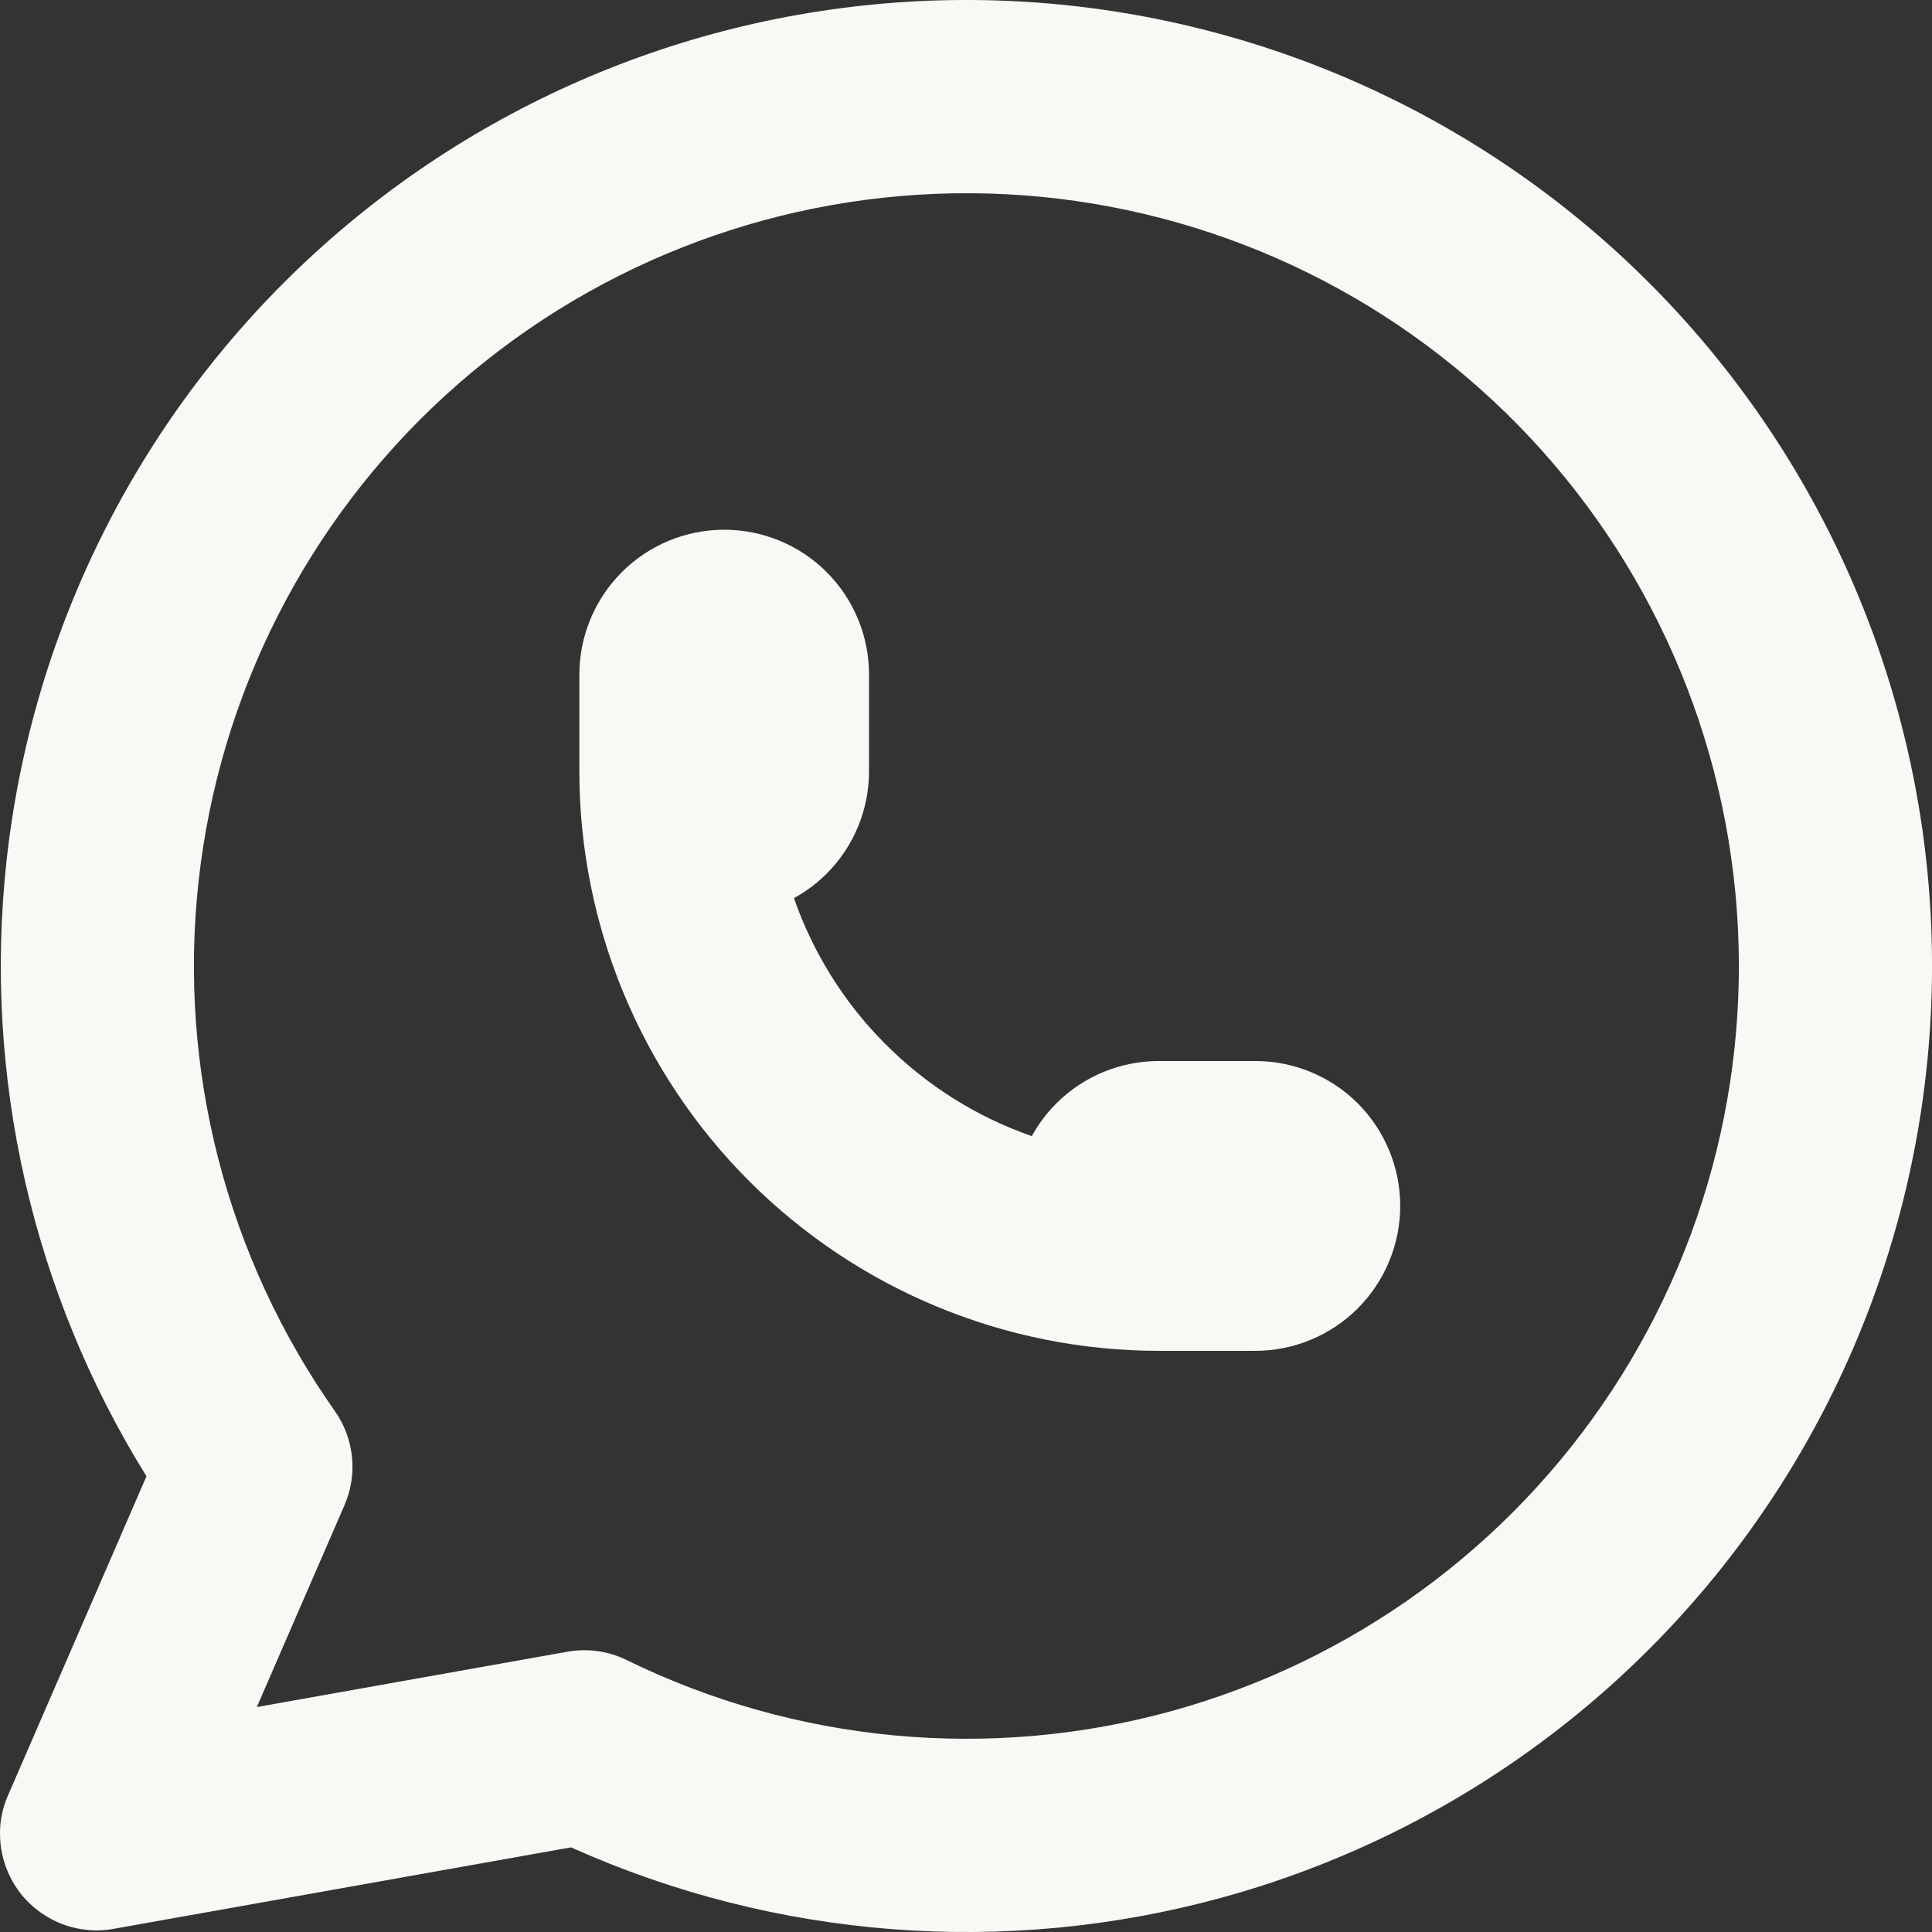 <svg width="16" height="16" viewBox="0 0 16 16" fill="none" xmlns="http://www.w3.org/2000/svg">
<rect x="0" y="0" width="16" height="16" fill="#333333" stroke="none"/>
<g id="Group 34">
<path id="Vector (Stroke)" fill-rule="evenodd" clip-rule="evenodd" d="M12.155 3.131C10.97 2.119 9.456 1.575 7.898 1.601C6.34 1.627 4.845 2.22 3.693 3.27C2.542 4.32 1.813 5.755 1.644 7.304C1.474 8.853 1.876 10.412 2.773 11.686C2.934 11.914 2.964 12.209 2.853 12.465L2.127 14.137L4.698 13.679C4.865 13.649 5.038 13.673 5.19 13.748C6.589 14.433 8.191 14.584 9.693 14.173C11.196 13.761 12.497 12.815 13.352 11.511C14.207 10.208 14.557 8.638 14.336 7.095C14.116 5.552 13.34 4.142 12.155 3.131ZM0.707 15.981C0.789 15.991 0.871 15.988 0.951 15.972L4.729 15.299C6.419 16.058 8.324 16.207 10.116 15.716C11.995 15.201 13.621 14.018 14.689 12.389C15.758 10.76 16.195 8.797 15.92 6.868C15.644 4.94 14.675 3.178 13.193 1.913C11.711 0.649 9.819 -0.031 7.872 0.001C5.924 0.033 4.055 0.775 2.616 2.088C1.177 3.4 0.266 5.193 0.054 7.13C-0.141 8.915 0.27 10.709 1.213 12.226L0.071 14.858C0.037 14.932 0.015 15.011 0.005 15.093C-0.006 15.192 0.001 15.291 0.025 15.385C0.054 15.497 0.105 15.597 0.172 15.683C0.303 15.847 0.495 15.957 0.707 15.981Z" fill="#F9F8F4"/>
<path id="Vector (Stroke)_2" fill-rule="evenodd" clip-rule="evenodd" d="M5.15 4.738C5.375 4.513 5.68 4.387 5.998 4.387C6.316 4.387 6.621 4.513 6.846 4.738C7.071 4.963 7.197 5.268 7.197 5.587V6.387C7.197 6.705 7.071 7.01 6.846 7.235C6.765 7.316 6.674 7.384 6.575 7.438C6.733 7.89 6.99 8.305 7.335 8.649C7.679 8.994 8.094 9.252 8.545 9.409C8.599 9.31 8.667 9.219 8.748 9.138C8.973 8.913 9.278 8.787 9.597 8.787H10.396C10.714 8.787 11.02 8.913 11.245 9.138C11.469 9.363 11.596 9.668 11.596 9.987C11.596 10.305 11.469 10.61 11.245 10.835C11.02 11.06 10.714 11.187 10.396 11.187H9.597C8.324 11.187 7.104 10.681 6.204 9.781C5.304 8.88 4.798 7.66 4.798 6.387V5.587C4.798 5.268 4.925 4.963 5.15 4.738Z" fill="#F9F8F4"/>
</g>
</svg>
